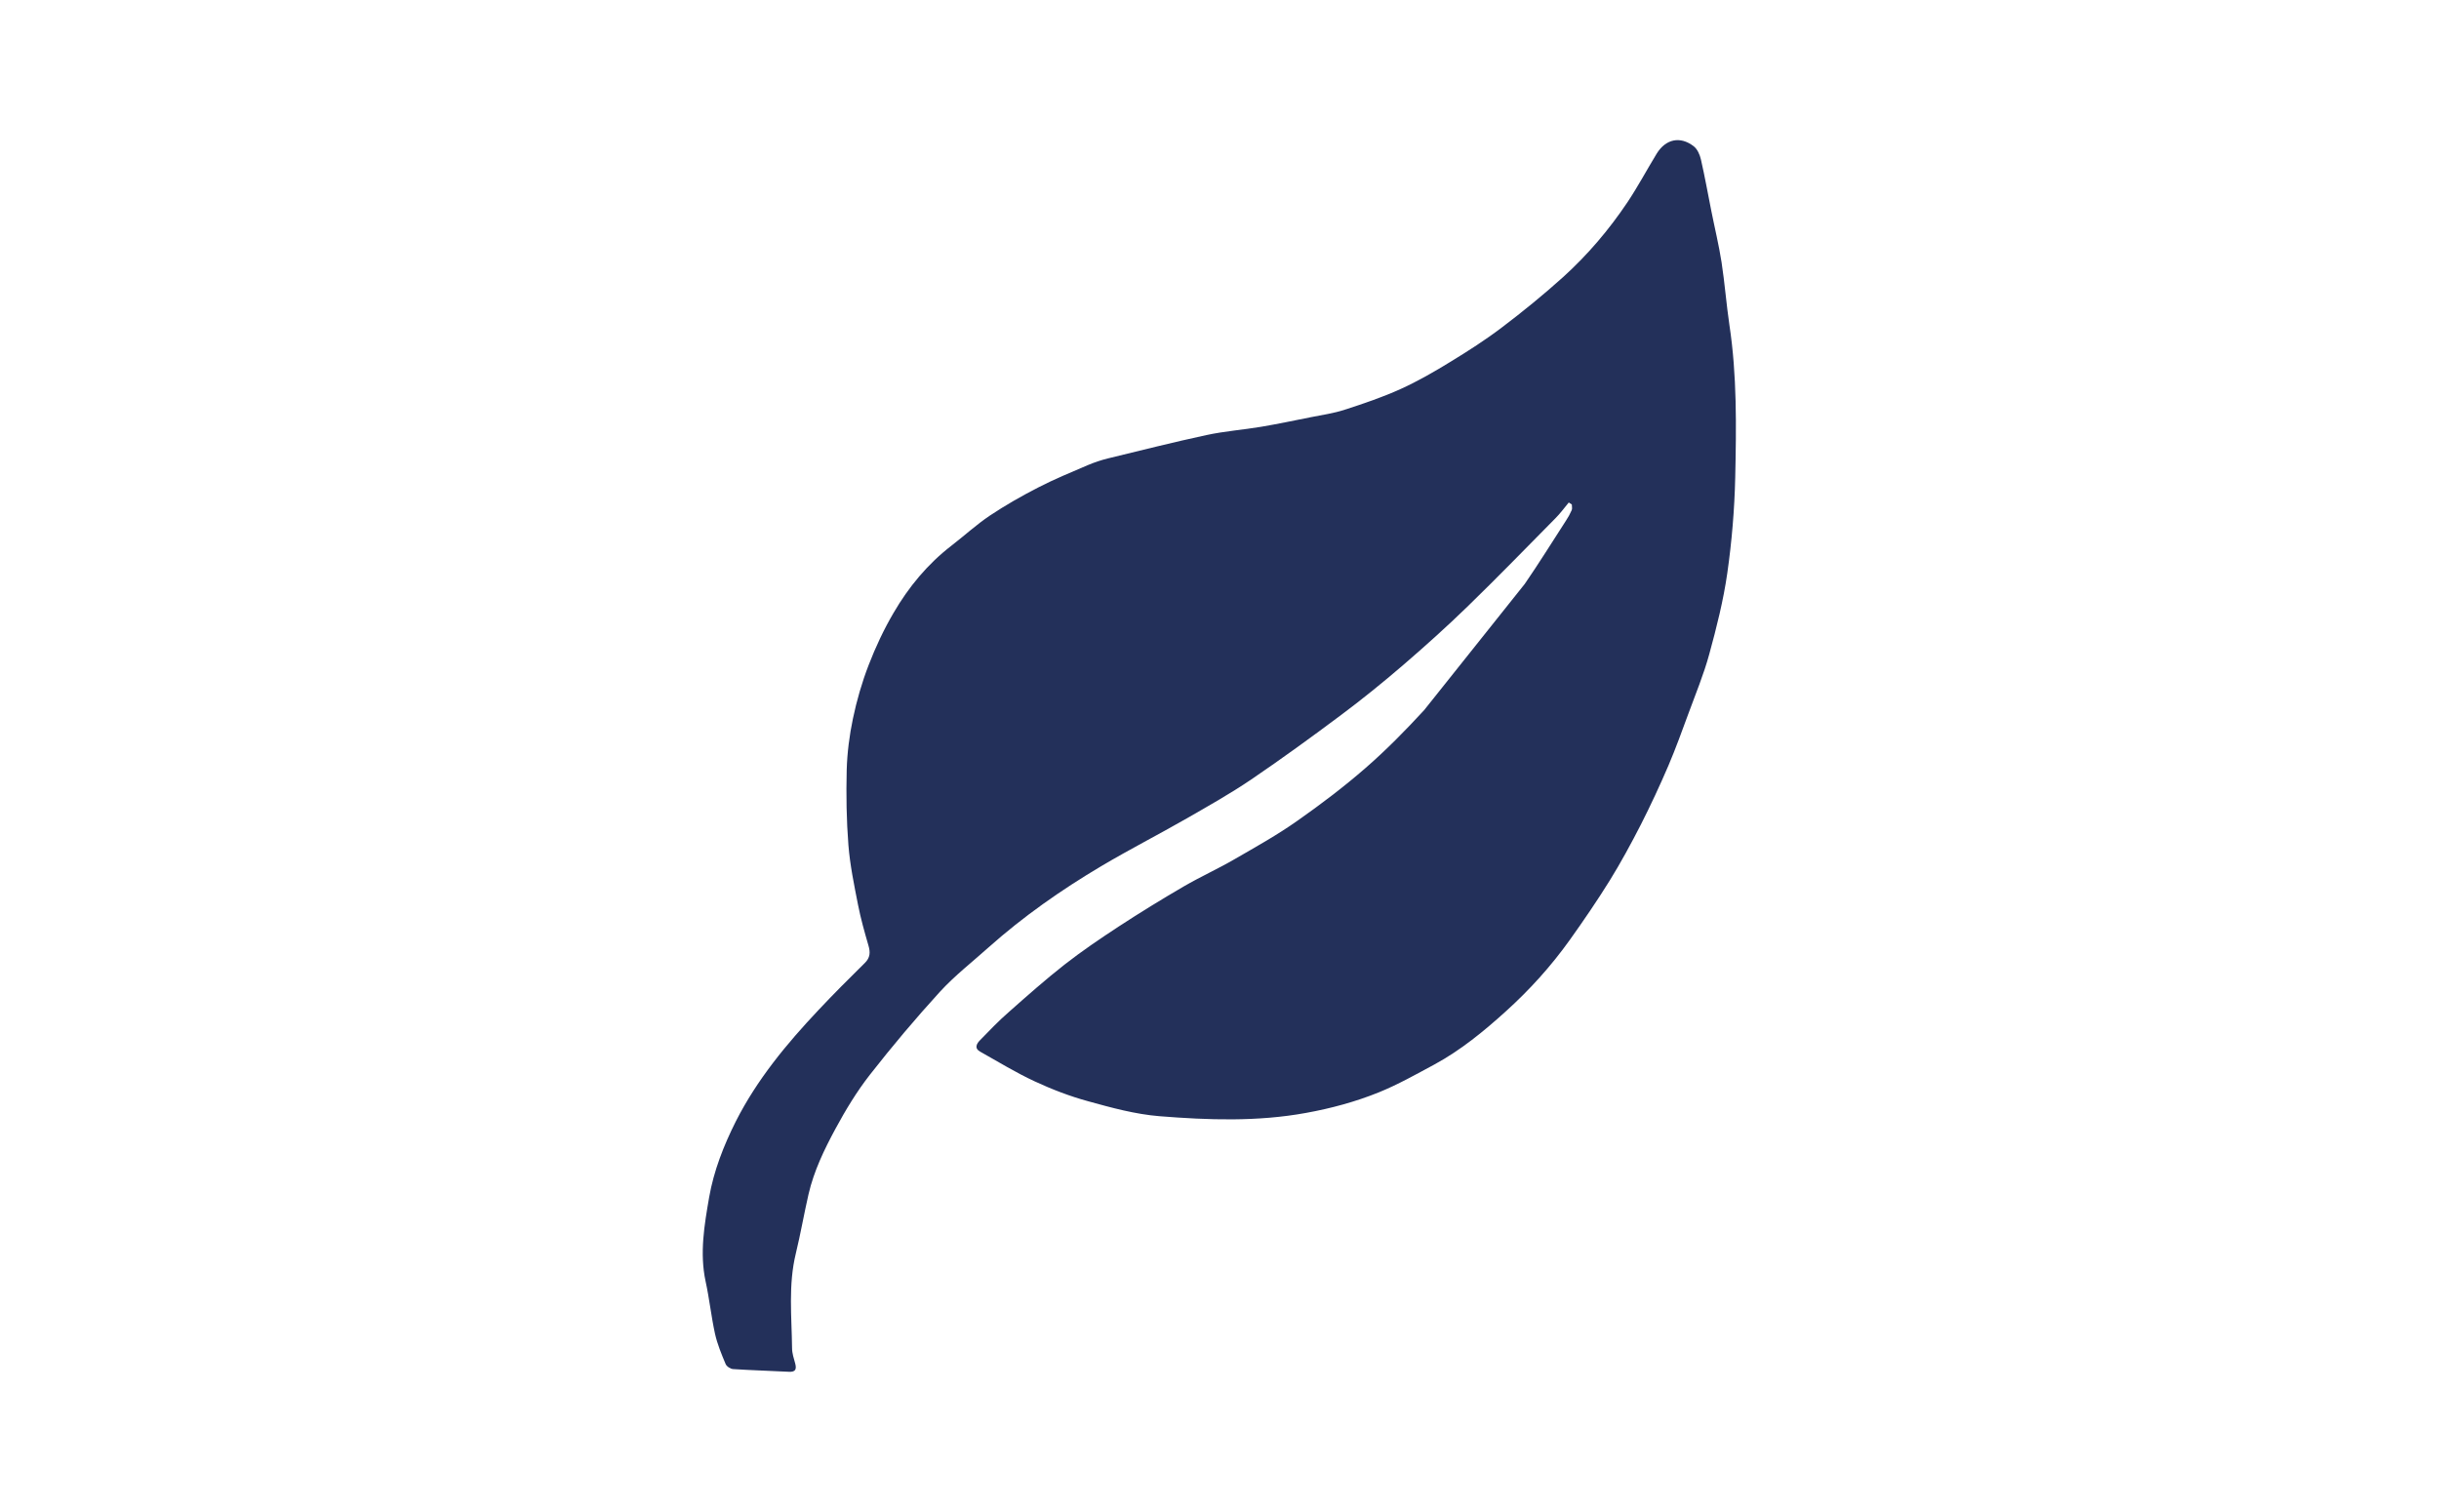 <?xml version="1.0" encoding="UTF-8"?> <svg xmlns="http://www.w3.org/2000/svg" xmlns:xlink="http://www.w3.org/1999/xlink" version="1.1" id="katman_1" x="0px" y="0px" viewBox="0 0 200 124" style="enable-background:new 0 0 200 124;" xml:space="preserve"> <g> <path style="fill:#23305A;" d="M125.03,47.89c1.17-1.7,2.26-3.46,3.38-5.19c0.18-0.27,0.34-0.56,0.47-0.86 c0.06-0.13,0.01-0.31,0.01-0.47c-0.08-0.05-0.17-0.11-0.25-0.16c-0.36,0.43-0.69,0.89-1.09,1.29c-2.4,2.43-4.78,4.88-7.23,7.26 c-1.7,1.65-3.47,3.24-5.27,4.79c-1.64,1.41-3.33,2.78-5.07,4.08c-2.42,1.81-4.87,3.59-7.37,5.29c-1.71,1.16-3.51,2.17-5.3,3.2 c-2.32,1.33-4.71,2.55-7,3.91c-3.27,1.94-6.39,4.12-9.24,6.66c-1.34,1.2-2.78,2.32-3.99,3.64c-2,2.19-3.91,4.46-5.74,6.8 c-1.08,1.38-2,2.9-2.83,4.44c-0.92,1.7-1.77,3.46-2.21,5.37c-0.37,1.61-0.65,3.24-1.04,4.85c-0.63,2.58-0.34,5.18-0.31,7.78 c0,0.42,0.15,0.85,0.26,1.26c0.12,0.47,0.02,0.7-0.53,0.67c-1.52-0.08-3.03-0.12-4.55-0.22c-0.23-0.01-0.55-0.22-0.63-0.42 c-0.34-0.81-0.68-1.63-0.87-2.48c-0.31-1.42-0.46-2.87-0.77-4.29c-0.5-2.33-0.1-4.64,0.29-6.9c0.38-2.17,1.19-4.24,2.19-6.23 c1.74-3.43,4.16-6.35,6.77-9.12c1.24-1.32,2.51-2.59,3.8-3.86c0.45-0.44,0.47-0.88,0.3-1.45c-0.32-1.1-0.63-2.2-0.85-3.32 c-0.32-1.63-0.66-3.26-0.79-4.91c-0.16-2.04-0.19-4.1-0.14-6.15c0.04-1.41,0.22-2.83,0.51-4.21c0.31-1.49,0.74-2.98,1.29-4.4 c0.57-1.48,1.25-2.93,2.05-4.29c1.23-2.11,2.78-3.99,4.74-5.5c1.05-0.81,2.04-1.72,3.14-2.46c1.29-0.86,2.64-1.63,4.01-2.33 c1.3-0.67,2.67-1.23,4.02-1.81c0.54-0.23,1.11-0.42,1.68-0.56c2.68-0.65,5.36-1.33,8.06-1.91c1.48-0.32,3-0.43,4.49-0.68 c1.35-0.23,2.69-0.51,4.04-0.78c0.94-0.19,1.9-0.32,2.81-0.62c1.55-0.5,3.11-1.03,4.59-1.7c1.41-0.64,2.76-1.42,4.08-2.23 c1.44-0.88,2.88-1.8,4.22-2.82c1.73-1.31,3.41-2.68,5.02-4.13c2.01-1.82,3.76-3.88,5.27-6.13c0.86-1.29,1.59-2.66,2.4-3.99 c0.74-1.2,1.92-1.46,3.03-0.61c0.31,0.24,0.51,0.7,0.6,1.1c0.32,1.4,0.57,2.81,0.85,4.21c0.28,1.41,0.62,2.8,0.84,4.21 c0.26,1.7,0.39,3.42,0.64,5.12c0.63,4.16,0.57,8.35,0.48,12.53c-0.06,2.62-0.28,5.25-0.65,7.84c-0.32,2.24-0.88,4.46-1.48,6.65 c-0.45,1.65-1.11,3.24-1.7,4.85c-0.53,1.44-1.05,2.88-1.65,4.29c-0.7,1.63-1.45,3.24-2.25,4.82c-0.8,1.56-1.64,3.11-2.56,4.6 c-1.03,1.66-2.14,3.28-3.28,4.88c-1.53,2.14-3.29,4.09-5.24,5.85c-1.8,1.63-3.69,3.18-5.84,4.35c-1.51,0.81-3.01,1.66-4.59,2.3 c-1.91,0.77-3.91,1.31-5.95,1.68c-4,0.73-8.02,0.59-12.03,0.27c-1.96-0.16-3.91-0.69-5.82-1.22c-1.51-0.41-2.99-0.98-4.41-1.64 c-1.53-0.71-2.98-1.6-4.46-2.43c-0.52-0.29-0.29-0.67,0-0.96c0.76-0.78,1.51-1.57,2.33-2.28c1.5-1.33,3-2.66,4.58-3.9 C88.71,78,90.2,76.99,91.71,76c1.76-1.15,3.55-2.25,5.37-3.31c1.36-0.79,2.8-1.44,4.16-2.23c1.73-1,3.49-1.98,5.12-3.13 c1.94-1.36,3.84-2.8,5.62-4.35c1.69-1.47,3.28-3.09,4.8-4.74"></path> </g> </svg> 